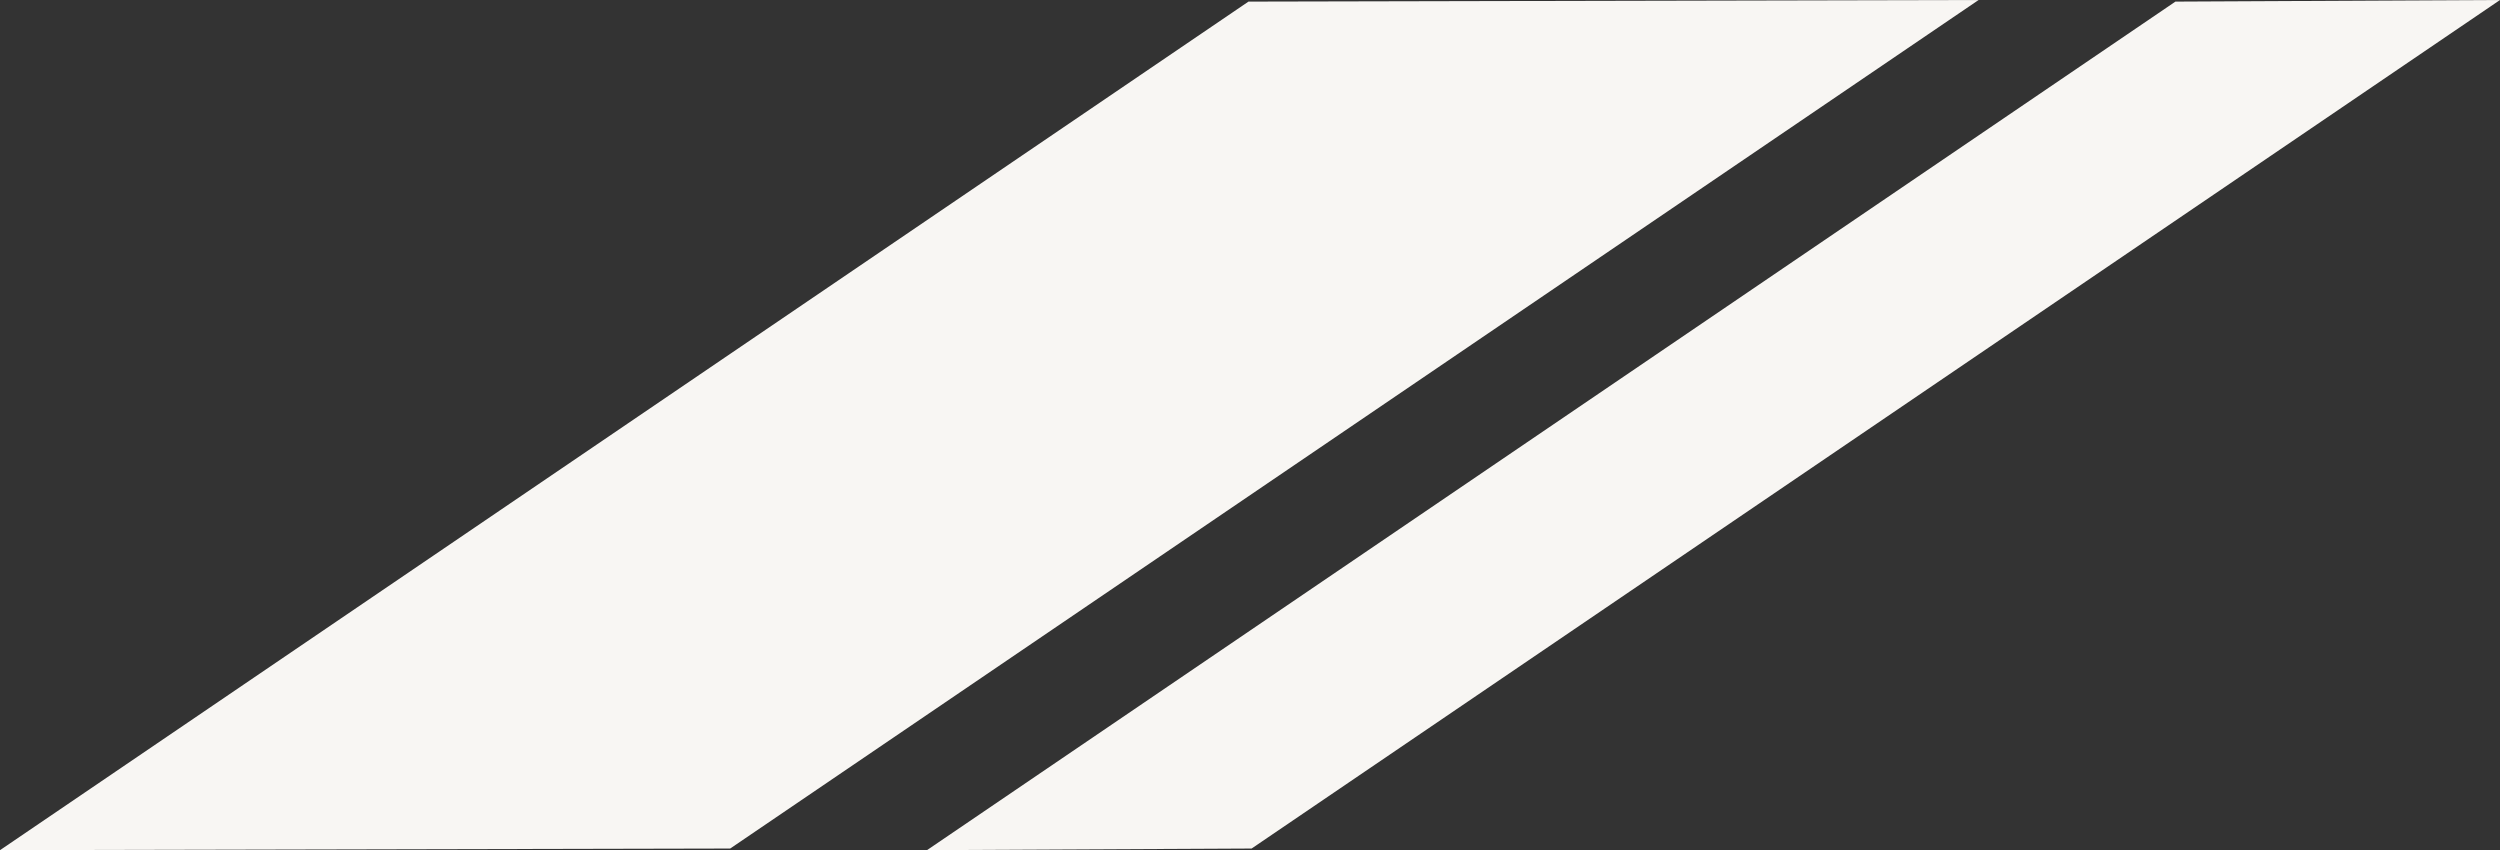<svg xmlns="http://www.w3.org/2000/svg" width="544" height="185" viewBox="0 0 544 185">
  <rect x="0" y="0" width="544" height="185" fill="#333333" stroke="none"/>
<defs>
    <style>
      .cls-1 {
        fill: #f8f6f3;
        fill-rule: evenodd;
      }
    </style>
  </defs>
  <path id="Прямоугольник_74" data-name="Прямоугольник 74" class="cls-1" d="M691.665,1618.35l158.879-.35L578.888,1802.64l-158.878.35Zm201.706,0L964,1618,692.348,1802.64l-70.633.35Z" transform="translate(-420 -1618)"/>
</svg>
